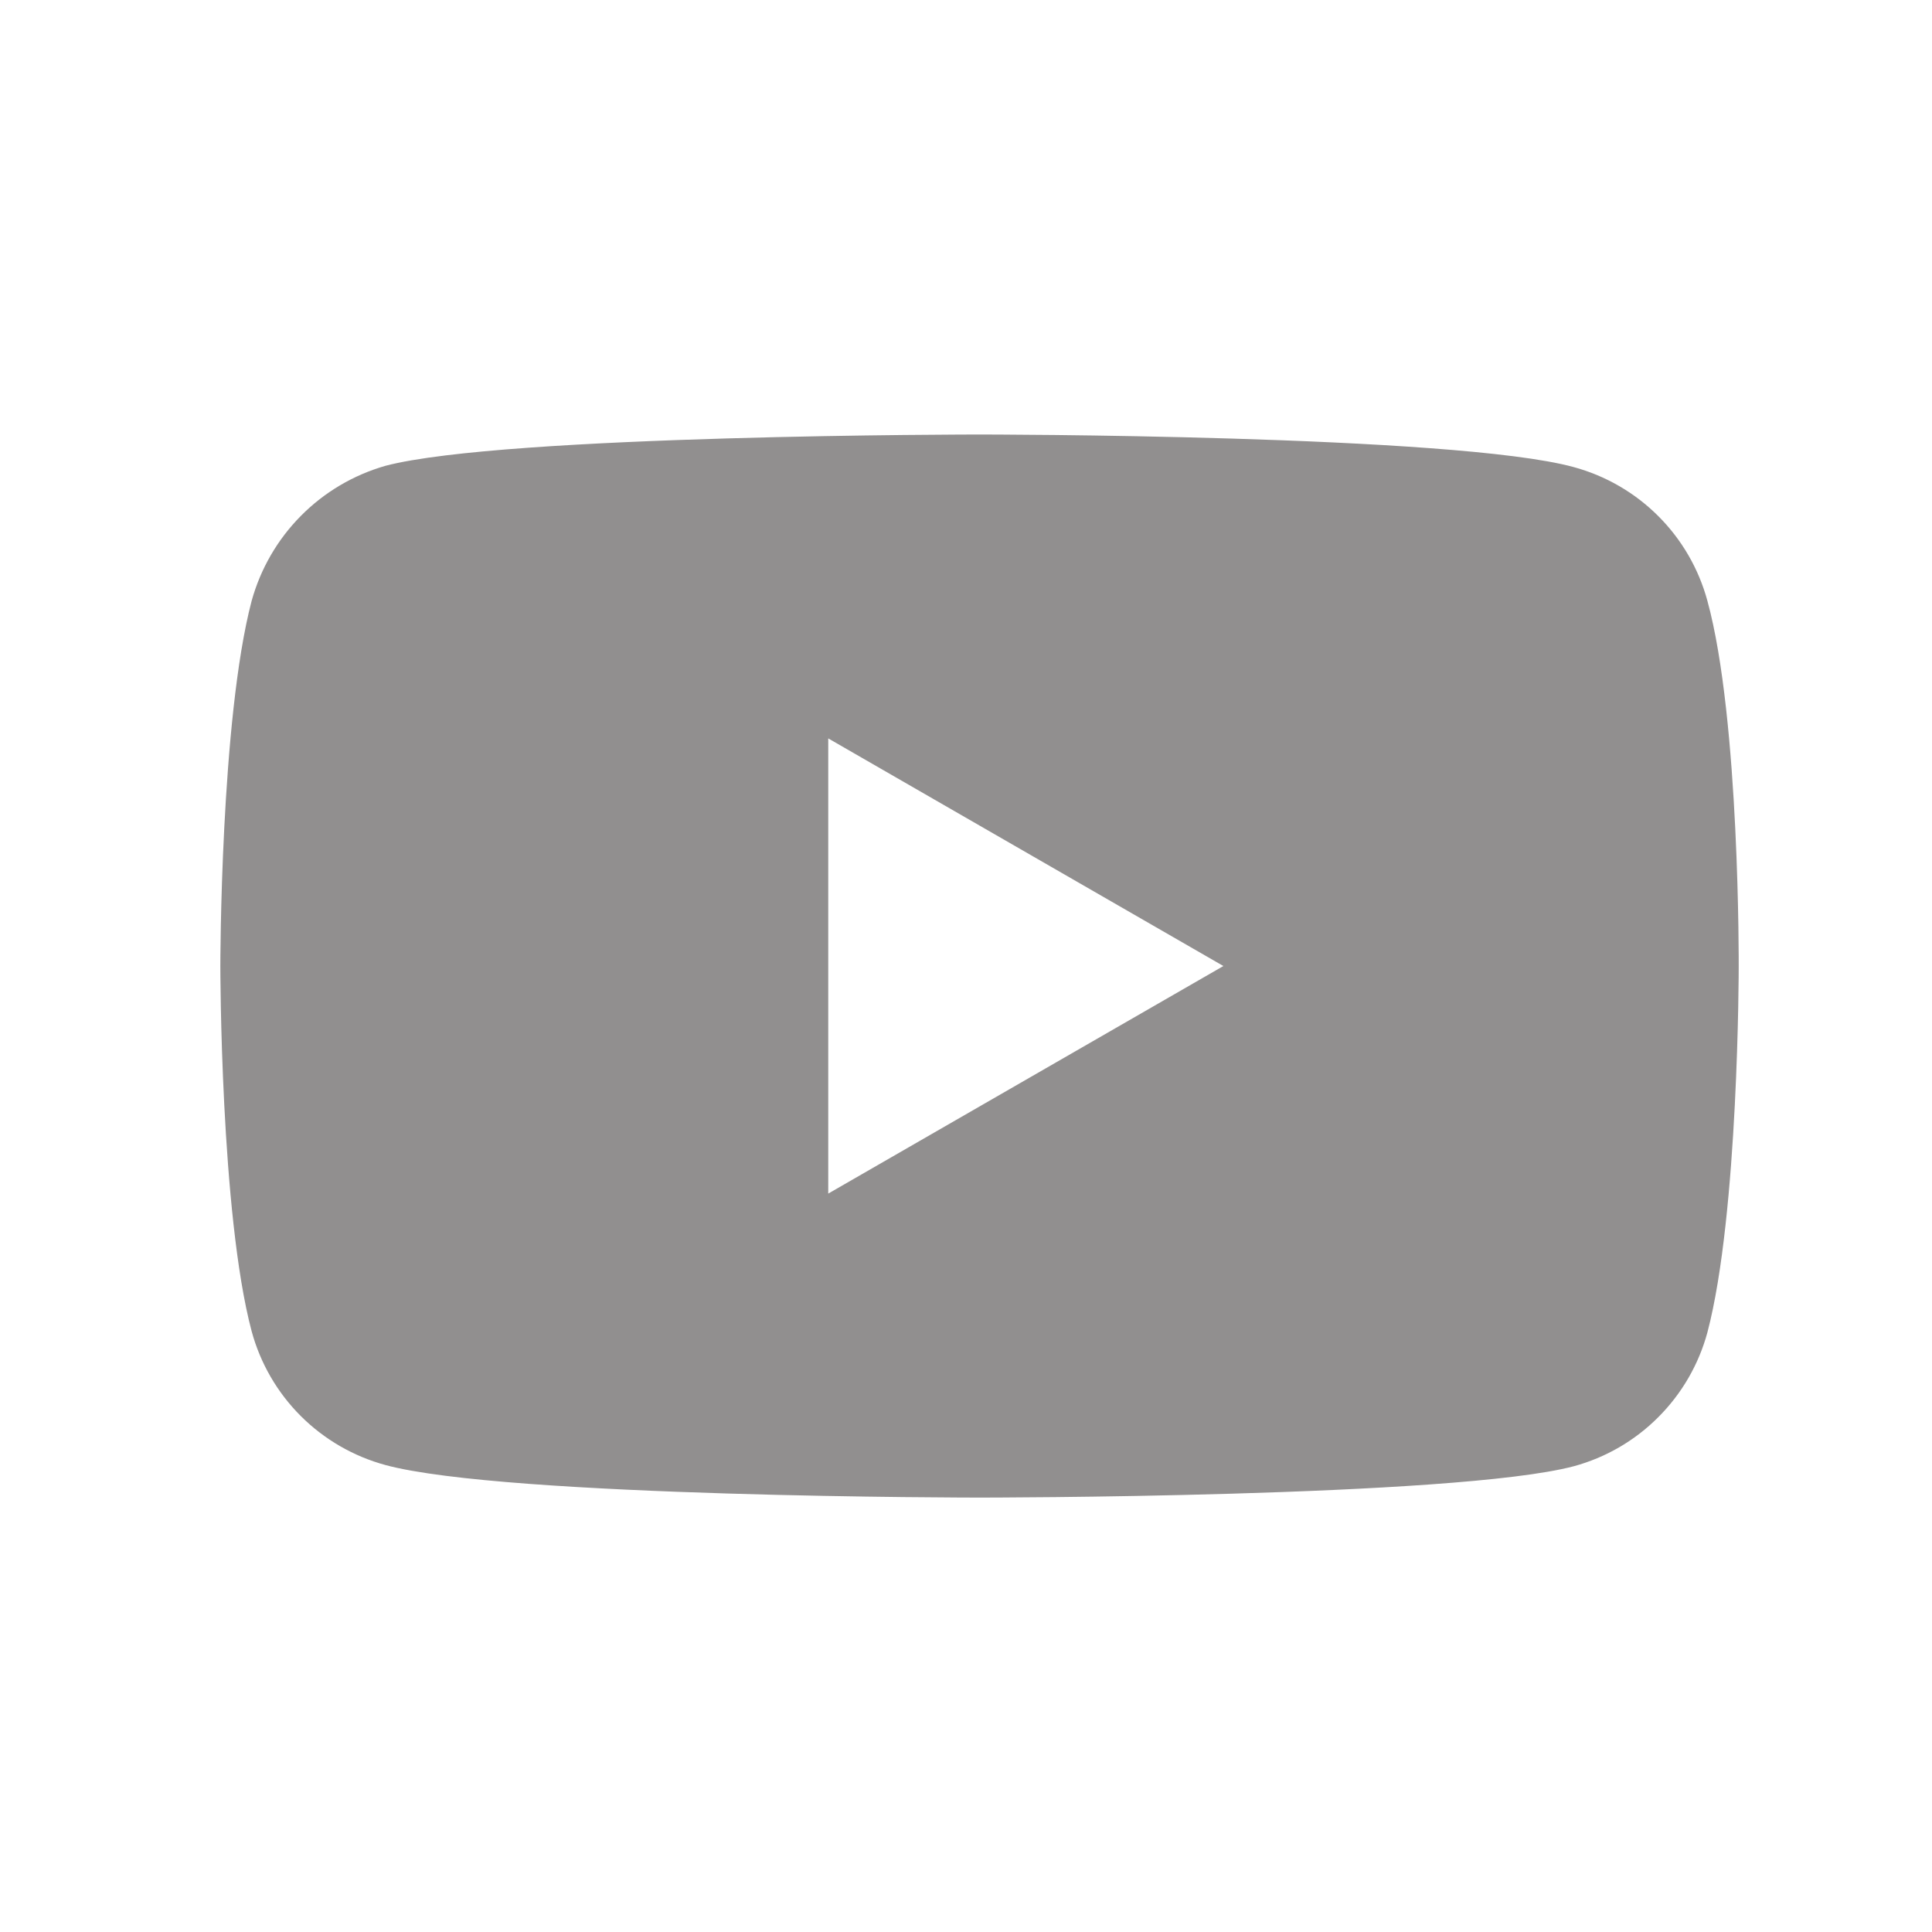 <svg width="20" height="20" viewBox="0 0 20 20" fill="none" xmlns="http://www.w3.org/2000/svg">
<path fill-rule="evenodd" clip-rule="evenodd" d="M16.29 4.835C16.622 4.925 16.924 5.1 17.167 5.343C17.41 5.586 17.585 5.888 17.675 6.22C18.012 7.45 17.999 10.013 17.999 10.013C17.999 10.013 17.999 12.564 17.675 13.793C17.585 14.125 17.41 14.427 17.167 14.67C16.924 14.914 16.622 15.089 16.29 15.179C15.06 15.503 10.14 15.503 10.14 15.503C10.14 15.503 5.233 15.503 3.99 15.166C3.659 15.076 3.356 14.901 3.113 14.658C2.87 14.415 2.695 14.113 2.605 13.781C2.281 12.564 2.281 10.001 2.281 10.001C2.281 10.001 2.281 7.45 2.605 6.22C2.697 5.888 2.872 5.585 3.115 5.34C3.357 5.095 3.659 4.917 3.99 4.822C5.22 4.498 10.14 4.498 10.14 4.498C10.14 4.498 15.06 4.498 16.29 4.835ZM12.665 10L8.574 12.356V7.644L12.664 10H12.665Z" fill="#918F8F"/>
</svg>
